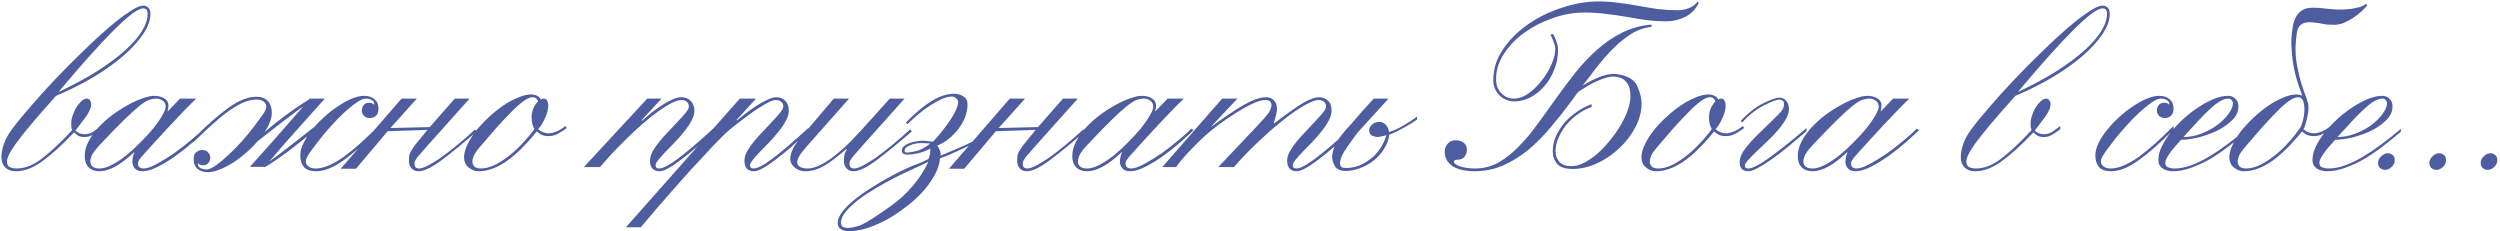 <?xml version="1.0" encoding="UTF-8"?> <svg xmlns="http://www.w3.org/2000/svg" width="778" height="72" viewBox="0 0 778 72" fill="none"><path d="M31.4 40.192C30.872 40.624 30.128 41.152 29.168 41.776C28.256 42.352 27.32 42.64 26.36 42.64C25.4 42.64 24.68 42.472 24.2 42.136C23.72 41.8 23.336 41.488 23.048 41.2C19.208 45.232 15.872 48.256 13.04 50.272C10.256 52.288 7.544 53.296 4.904 53.296C3.512 53.296 2.408 52.888 1.592 52.072C0.824 51.304 0.44 50.224 0.44 48.832C0.44 47.68 0.68 46.384 1.16 44.944C1.64 43.456 2.504 41.872 3.752 40.192C5.288 38.128 7.232 35.752 9.584 33.064C11.936 30.328 14.456 27.544 17.144 24.712C19.832 21.88 22.592 19.096 25.424 16.36C28.256 13.576 30.92 11.104 33.416 8.944C35.912 6.784 38.144 5.056 40.112 3.76C42.08 2.416 43.568 1.744 44.576 1.744C45.2 1.744 45.728 1.96 46.16 2.392C46.592 2.776 46.808 3.424 46.808 4.336C46.808 6.304 46.04 8.416 44.504 10.672C43.016 12.88 40.952 15.136 38.312 17.44C35.672 19.696 32.552 21.904 28.952 24.064C25.4 26.176 21.56 28.096 17.432 29.824C14.168 33.472 11.528 36.496 9.512 38.896C7.544 41.248 6.008 43.192 4.904 44.728C3.848 46.216 3.128 47.392 2.744 48.256C2.36 49.072 2.168 49.744 2.168 50.272C2.168 51.136 2.456 51.712 3.032 52C3.656 52.288 4.376 52.432 5.192 52.432C7.832 52.432 10.544 51.328 13.328 49.12C16.16 46.912 19.208 44.032 22.472 40.48C22.328 40.096 22.232 39.712 22.184 39.328C22.184 38.896 22.184 38.464 22.184 38.032C22.184 37.456 22.328 36.76 22.616 35.944C22.904 35.08 23.264 34.264 23.696 33.496C24.176 32.728 24.704 32.08 25.28 31.552C25.856 30.976 26.456 30.688 27.08 30.688C27.464 30.688 27.776 30.88 28.016 31.264C28.256 31.6 28.376 31.984 28.376 32.416C28.376 33.04 28.208 33.688 27.872 34.36C27.584 35.032 27.176 35.728 26.648 36.448C26.168 37.12 25.64 37.816 25.064 38.536C24.488 39.256 23.96 39.952 23.48 40.624C23.864 41.008 24.296 41.296 24.776 41.488C25.304 41.68 25.832 41.776 26.36 41.776C27.224 41.776 28.064 41.536 28.88 41.056C29.696 40.528 30.536 39.904 31.4 39.184V40.192ZM45.944 4.192C45.944 3.136 45.488 2.608 44.576 2.608C43.76 2.608 42.584 3.184 41.048 4.336C39.512 5.488 37.64 7.168 35.432 9.376C33.224 11.584 30.68 14.296 27.8 17.512C24.92 20.728 21.752 24.4 18.296 28.528H18.44C22.808 26.464 26.72 24.352 30.176 22.192C33.632 19.984 36.536 17.824 38.888 15.712C41.24 13.6 43.016 11.56 44.216 9.592C45.416 7.624 45.992 5.824 45.944 4.192ZM51.562 33.208C51.562 32.392 51.25 31.768 50.626 31.336C50.002 30.904 49.378 30.688 48.754 30.688C47.938 30.688 47.122 30.832 46.306 31.12C45.538 31.408 44.53 32.056 43.282 33.064C42.034 34.072 40.45 35.512 38.53 37.384C36.61 39.256 34.162 41.776 31.186 44.944C29.746 46.48 28.858 47.656 28.522 48.472C28.234 49.24 28.09 49.816 28.09 50.2C28.09 50.872 28.33 51.424 28.81 51.856C29.338 52.24 30.058 52.432 30.97 52.432C32.122 52.432 33.418 52.048 34.858 51.28C36.346 50.512 37.834 49.528 39.322 48.328C40.858 47.08 42.346 45.712 43.786 44.224C45.274 42.736 46.594 41.296 47.746 39.904C48.898 38.464 49.81 37.144 50.482 35.944C51.202 34.744 51.562 33.832 51.562 33.208ZM61.066 30.688C59.914 31.792 58.642 33.064 57.25 34.504C55.858 35.944 54.442 37.432 53.002 38.968C51.562 40.504 50.122 42.064 48.682 43.648C47.242 45.232 45.898 46.72 44.65 48.112C43.978 48.832 43.522 49.408 43.282 49.84C43.042 50.224 42.922 50.584 42.922 50.92C42.922 51.448 43.09 51.832 43.426 52.072C43.762 52.312 44.17 52.432 44.65 52.432C45.706 52.432 47.098 51.952 48.826 50.992C50.602 50.032 52.426 48.904 54.298 47.608C56.17 46.264 57.922 44.896 59.554 43.504C61.234 42.112 62.506 40.96 63.37 40.048L64.09 40.48C63.13 41.44 61.81 42.664 60.13 44.152C58.498 45.592 56.722 47.008 54.802 48.4C52.93 49.744 51.058 50.896 49.186 51.856C47.314 52.816 45.706 53.296 44.362 53.296C43.258 53.296 42.442 52.984 41.914 52.36C41.434 51.736 41.194 51.088 41.194 50.416C41.194 49.264 41.41 48.256 41.842 47.392H41.698C37.522 51.328 33.946 53.296 30.97 53.296C29.53 53.296 28.402 52.888 27.586 52.072C26.77 51.256 26.362 50.08 26.362 48.544C26.362 47.056 26.746 45.568 27.514 44.08C28.33 42.544 29.362 41.08 30.61 39.688C31.906 38.296 33.346 37 34.93 35.8C36.562 34.6 38.17 33.568 39.754 32.704C41.386 31.792 42.922 31.096 44.362 30.616C45.802 30.088 47.002 29.824 47.962 29.824C49.21 29.824 50.266 30.088 51.13 30.616C51.994 31.144 52.426 31.888 52.426 32.848C52.426 33.088 52.402 33.328 52.354 33.568C52.354 33.808 52.282 34.144 52.138 34.576H52.282L56.026 30.688H61.066ZM117.784 40.336C113.56 44.56 109.888 47.776 106.768 49.984C103.648 52.192 100.84 53.296 98.344 53.296C96.664 53.296 95.416 52.864 94.6 52C93.832 51.088 93.448 49.864 93.448 48.328C93.448 47.128 93.784 45.856 94.456 44.512C94.792 43.84 95.176 43.144 95.608 42.424C94.456 43.384 93.28 44.32 92.08 45.232C89.968 46.912 88.096 48.304 86.464 49.408C84.88 50.512 83.536 51.376 82.432 52C82.384 52.144 82.36 52.24 82.36 52.288V51.928H77.752L84.52 44.368L94.384 33.136C93.568 33.664 92.536 34.408 91.288 35.368C89.176 36.904 85.48 39.76 80.2 43.936C79.288 44.992 78.28 46.024 77.176 47.032C75.784 48.28 74.344 49.408 72.856 50.416C71.368 51.376 69.904 52.144 68.464 52.72C67.072 53.296 65.824 53.584 64.72 53.584C63.328 53.584 62.224 53.224 61.408 52.504C60.64 51.832 60.256 50.872 60.256 49.624C60.256 48.568 60.52 47.824 61.048 47.392C61.624 46.912 62.272 46.672 62.992 46.672C63.712 46.672 64.288 46.912 64.72 47.392C65.2 47.872 65.44 48.4 65.44 48.976C65.44 49.648 65.248 50.224 64.864 50.704C64.48 51.184 63.952 51.424 63.28 51.424C62.464 51.424 61.936 51.232 61.696 50.848L61.552 50.992C61.648 51.664 61.96 52.12 62.488 52.36C63.016 52.6 63.616 52.72 64.288 52.72C65.008 52.72 65.968 52.312 67.168 51.496C68.368 50.632 69.664 49.552 71.056 48.256C72.448 46.96 73.864 45.52 75.304 43.936C76.744 42.304 78.04 40.72 79.192 39.184C80.008 38.08 80.656 37.192 81.136 36.52C81.664 35.848 82.048 35.296 82.288 34.864C82.528 34.432 82.672 34.096 82.72 33.856C82.816 33.568 82.864 33.304 82.864 33.064C82.864 32.536 82.6 32.056 82.072 31.624C81.544 31.192 80.8 30.976 79.84 30.976C78.496 30.976 77.056 31.312 75.52 31.984C74.032 32.656 72.472 33.592 70.84 34.792C69.256 35.944 67.576 37.336 65.8 38.968C64.024 40.552 62.176 42.304 60.256 44.224V43.072C64.48 38.848 68.152 35.632 71.272 33.424C74.392 31.216 77.2 30.112 79.696 30.112C81.376 30.112 82.6 30.568 83.368 31.48C84.184 32.344 84.592 33.544 84.592 35.08C84.592 36.28 84.256 37.576 83.584 38.968C83.248 39.64 82.84 40.336 82.36 41.056C83.512 40.096 84.688 39.136 85.888 38.176C88.048 36.496 89.92 35.104 91.504 34C93.04 32.944 94.624 31.912 96.256 30.904L96.184 30.976L96.328 30.832L96.472 30.76V30.688H101.08L88.48 44.8L83.8 50.272C84.568 49.696 85.552 48.976 86.752 48.112C88.864 46.528 92.56 43.648 97.84 39.472C98.752 38.416 99.76 37.408 100.864 36.448C102.256 35.152 103.696 34.024 105.184 33.064C106.672 32.056 108.112 31.264 109.504 30.688C110.944 30.112 112.216 29.824 113.32 29.824C114.712 29.824 115.792 30.184 116.56 30.904C117.376 31.576 117.784 32.536 117.784 33.784C117.784 34.84 117.496 35.608 116.92 36.088C116.392 36.52 115.768 36.736 115.048 36.736C114.328 36.736 113.728 36.496 113.248 36.016C112.816 35.536 112.6 35.008 112.6 34.432C112.6 33.76 112.792 33.184 113.176 32.704C113.56 32.224 114.088 31.984 114.76 31.984C115.576 31.984 116.104 32.176 116.344 32.56L116.488 32.416C116.392 31.744 116.08 31.288 115.552 31.048C115.024 30.808 114.424 30.688 113.752 30.688C113.032 30.688 112.072 31.12 110.872 31.984C109.672 32.8 108.376 33.856 106.984 35.152C105.592 36.448 104.176 37.912 102.736 39.544C101.296 41.128 100 42.688 98.848 44.224C98.032 45.328 97.36 46.216 96.832 46.888C96.352 47.56 95.992 48.112 95.752 48.544C95.512 48.976 95.344 49.336 95.248 49.624C95.2 49.864 95.176 50.104 95.176 50.344C95.176 50.872 95.44 51.352 95.968 51.784C96.496 52.216 97.24 52.432 98.2 52.432C99.544 52.432 100.96 52.096 102.448 51.424C103.984 50.752 105.544 49.84 107.128 48.688C108.76 47.488 110.464 46.096 112.24 44.512C114.016 42.88 115.864 41.104 117.784 39.184V40.336ZM96.472 30.688C96.52 30.4 96.496 30.352 96.4 30.544C96.352 30.64 96.304 30.76 96.256 30.904L96.328 30.832L96.472 30.688ZM82.36 51.208H82.432V50.92C82.432 50.728 82.408 50.824 82.36 51.208ZM119.278 37.24L124.966 30.688H129.718L121.51 39.832C122.71 39.784 124.894 39.736 128.062 39.688C131.278 39.592 133.174 39.544 133.75 39.544L141.526 30.688H146.134L133.174 45.16C132.31 46.12 131.614 46.912 131.086 47.536C130.558 48.112 130.126 48.616 129.79 49.048C129.502 49.48 129.286 49.84 129.142 50.128C129.046 50.416 128.998 50.704 128.998 50.992C128.998 51.952 129.478 52.432 130.438 52.432C131.062 52.432 131.95 52.144 133.102 51.568C134.302 50.944 135.67 50.104 137.206 49.048C138.742 47.944 140.422 46.648 142.246 45.16C144.07 43.672 145.942 42.04 147.862 40.264L148.366 40.912C144.094 44.608 140.422 47.608 137.35 49.912C134.278 52.168 131.902 53.296 130.222 53.296C129.262 53.296 128.494 52.936 127.918 52.216C127.39 51.544 127.174 50.704 127.27 49.696C127.27 48.976 127.342 48.376 127.486 47.896C127.678 47.368 128.23 46.456 129.142 45.16L133.03 40.408C132.502 40.408 131.854 40.432 131.086 40.48C128.926 40.528 125.446 40.648 120.646 40.84L110.782 52.504H106.03L119.278 37.24ZM165.44 36.448C165.44 35.488 165.632 34.552 166.016 33.64C166.448 32.728 166.928 32.032 167.456 31.552C167.36 31.216 167.168 30.928 166.88 30.688C166.64 30.4 166.256 30.256 165.728 30.256C164.96 30.256 164.024 30.664 162.92 31.48C161.816 32.248 160.568 33.352 159.176 34.792C157.784 36.184 156.224 37.84 154.496 39.76C152.816 41.68 151.016 43.768 149.096 46.024C148.28 46.984 147.728 47.8 147.44 48.472C147.152 49.144 147.008 49.744 147.008 50.272C147.008 50.8 147.2 51.304 147.584 51.784C148.016 52.216 148.712 52.432 149.672 52.432C150.872 52.432 152.192 52.12 153.632 51.496C155.072 50.824 156.512 49.936 157.952 48.832C159.44 47.728 160.88 46.432 162.272 44.944C163.712 43.456 165.056 41.872 166.304 40.192C165.728 39.184 165.44 37.936 165.44 36.448ZM176.384 39.832C175.712 40.36 174.872 40.912 173.864 41.488C172.904 42.064 171.872 42.352 170.768 42.352C169.904 42.352 169.184 42.232 168.608 41.992C168.08 41.704 167.552 41.344 167.024 40.912C163.568 45.184 160.352 48.328 157.376 50.344C154.448 52.312 151.616 53.296 148.88 53.296C147.776 53.296 146.744 52.888 145.784 52.072C144.872 51.304 144.416 50.248 144.416 48.904C144.416 47.752 144.752 46.48 145.424 45.088C146.096 43.648 146.984 42.208 148.088 40.768C149.24 39.328 150.536 37.936 151.976 36.592C153.464 35.2 154.976 33.976 156.512 32.92C158.048 31.864 159.584 31.024 161.12 30.4C162.656 29.728 164.048 29.392 165.296 29.392C166.016 29.392 166.64 29.536 167.168 29.824C167.696 30.064 168.08 30.448 168.32 30.976C168.56 30.784 168.848 30.688 169.184 30.688C169.712 30.688 170.072 30.904 170.264 31.336C170.504 31.768 170.624 32.272 170.624 32.848C170.624 33.472 170.528 34.144 170.336 34.864C170.144 35.536 169.88 36.208 169.544 36.88C169.256 37.552 168.92 38.2 168.536 38.824C168.152 39.4 167.792 39.856 167.456 40.192C168.464 41.056 169.568 41.488 170.768 41.488C171.44 41.488 172.256 41.296 173.216 40.912C174.224 40.48 175.136 39.904 175.952 39.184L176.384 39.832ZM201.416 30.688H205.88L199.616 37.456L199.76 37.6C200.624 36.832 201.584 36.016 202.64 35.152C203.744 34.288 204.848 33.496 205.952 32.776C207.056 32.056 208.136 31.456 209.192 30.976C210.248 30.496 211.184 30.256 212 30.256C213.248 30.256 214.232 30.64 214.952 31.408C215.72 32.176 216.104 33.184 216.104 34.432C216.104 35.392 215.792 36.448 215.168 37.6C214.592 38.704 213.848 39.808 212.936 40.912C212.072 42.016 211.112 43.12 210.056 44.224C209 45.328 208.016 46.336 207.104 47.248C206.24 48.16 205.496 49 204.872 49.768C204.296 50.488 204.008 51.04 204.008 51.424C204.008 52.096 204.392 52.432 205.16 52.432C205.736 52.432 206.48 52.192 207.392 51.712C208.352 51.232 209.504 50.488 210.848 49.48C212.192 48.472 213.8 47.176 215.672 45.592C217.544 44.008 219.704 42.088 222.152 39.832V40.84C220.232 42.664 218.408 44.344 216.68 45.88C214.952 47.368 213.344 48.664 211.856 49.768C210.416 50.872 209.12 51.736 207.968 52.36C206.864 52.984 205.928 53.296 205.16 53.296C204.344 53.296 203.648 53.032 203.072 52.504C202.544 51.976 202.28 51.136 202.28 49.984C202.28 49.072 202.568 48.088 203.144 47.032C203.768 45.976 204.512 44.92 205.376 43.864C206.288 42.76 207.272 41.68 208.328 40.624C209.384 39.52 210.344 38.488 211.208 37.528C212.12 36.568 212.864 35.728 213.44 35.008C214.064 34.24 214.376 33.616 214.376 33.136C214.376 32.56 214.16 32.08 213.728 31.696C213.344 31.312 212.792 31.12 212.072 31.12C210.968 31.12 209.48 31.696 207.608 32.848C205.736 33.952 203.648 35.464 201.344 37.384C199.04 39.304 196.616 41.536 194.072 44.08C191.528 46.576 189.08 49.216 186.728 52H181.688L201.416 30.688ZM230.227 30.688H235.267L229.219 37.312L229.363 37.456C229.987 36.928 230.827 36.256 231.883 35.44C232.939 34.624 234.043 33.832 235.195 33.064C236.347 32.296 237.499 31.648 238.651 31.12C239.803 30.544 240.787 30.256 241.603 30.256C242.755 30.256 243.691 30.64 244.411 31.408C245.131 32.176 245.491 33.184 245.491 34.432C245.491 35.392 245.179 36.448 244.555 37.6C243.979 38.704 243.235 39.808 242.323 40.912C241.459 42.016 240.499 43.12 239.443 44.224C238.387 45.328 237.403 46.336 236.491 47.248C235.627 48.16 234.883 49 234.259 49.768C233.683 50.488 233.395 51.04 233.395 51.424C233.395 52.096 233.779 52.432 234.547 52.432C235.123 52.432 235.867 52.192 236.779 51.712C237.739 51.232 238.891 50.488 240.235 49.48C241.579 48.472 243.187 47.176 245.059 45.592C246.931 44.008 249.091 42.088 251.539 39.832V40.84C249.619 42.664 247.795 44.344 246.067 45.88C244.339 47.368 242.731 48.664 241.243 49.768C239.803 50.872 238.507 51.736 237.355 52.36C236.251 52.984 235.315 53.296 234.547 53.296C233.731 53.296 233.035 53.032 232.459 52.504C231.931 51.976 231.667 51.136 231.667 49.984C231.667 49.072 231.955 48.088 232.531 47.032C233.155 45.976 233.899 44.92 234.763 43.864C235.675 42.76 236.659 41.68 237.715 40.624C238.771 39.52 239.731 38.488 240.595 37.528C241.507 36.568 242.251 35.728 242.827 35.008C243.451 34.24 243.763 33.616 243.763 33.136C243.763 32.56 243.547 32.08 243.115 31.696C242.731 31.312 242.179 31.12 241.459 31.12C240.931 31.12 240.259 31.312 239.443 31.696C238.627 32.08 237.739 32.584 236.779 33.208C235.819 33.784 234.835 34.432 233.827 35.152C232.819 35.872 231.859 36.592 230.947 37.312C230.035 37.984 229.219 38.608 228.499 39.184C227.779 39.76 227.251 40.192 226.915 40.48C226.243 41.056 225.283 41.968 224.035 43.216C222.835 44.416 221.467 45.856 219.931 47.536C218.395 49.168 216.739 50.944 214.963 52.864C213.187 54.832 211.411 56.824 209.635 58.84C207.811 60.904 206.035 62.944 204.307 64.96C202.531 67.024 200.899 68.944 199.411 70.72H194.803L230.227 30.688ZM259.475 30.688H264.227L250.907 45.736C249.803 46.984 249.059 47.968 248.675 48.688C248.291 49.408 248.099 50.032 248.099 50.56C248.099 51.136 248.387 51.592 248.963 51.928C249.539 52.264 250.331 52.432 251.339 52.432C252.155 52.432 253.091 52.24 254.147 51.856C255.251 51.424 256.499 50.752 257.891 49.84C259.283 48.88 260.843 47.632 262.571 46.096C264.299 44.512 266.219 42.544 268.331 40.192L276.899 30.688H281.507L268.547 45.16C267.683 46.12 266.987 46.912 266.459 47.536C265.931 48.112 265.499 48.616 265.163 49.048C264.875 49.48 264.659 49.84 264.515 50.128C264.419 50.416 264.371 50.704 264.371 50.992C264.371 51.952 264.851 52.432 265.811 52.432C266.435 52.432 267.323 52.144 268.475 51.568C269.675 50.944 271.043 50.104 272.579 49.048C274.115 47.944 275.795 46.648 277.619 45.16C279.443 43.672 281.315 42.04 283.235 40.264L283.739 40.912C279.467 44.608 275.795 47.608 272.723 49.912C269.651 52.168 267.275 53.296 265.595 53.296C264.635 53.296 263.867 52.936 263.291 52.216C262.763 51.544 262.547 50.704 262.643 49.696C262.643 48.976 262.715 48.376 262.859 47.896C263.051 47.368 263.267 46.912 263.507 46.528L263.363 46.384C260.819 48.64 258.539 50.368 256.523 51.568C254.555 52.72 252.563 53.296 250.547 53.296C249.347 53.296 248.267 52.912 247.307 52.144C246.395 51.376 245.939 50.488 245.939 49.48C245.939 47.608 246.947 45.472 248.963 43.072L259.475 30.688ZM303.257 44.512C302.489 44.896 301.649 45.304 300.737 45.736C299.825 46.168 298.889 46.6 297.929 47.032C297.017 47.464 296.105 47.872 295.193 48.256C294.281 48.64 293.393 48.976 292.529 49.264C292.385 51.04 291.809 52.816 290.801 54.592C289.793 56.416 288.521 58.168 286.985 59.848C285.449 61.528 283.697 63.088 281.729 64.528C279.809 66.016 277.841 67.312 275.825 68.416C273.761 69.52 271.745 70.384 269.777 71.008C267.761 71.632 265.913 71.944 264.233 71.944C263.273 71.944 262.457 71.752 261.785 71.368C261.065 71.032 260.705 70.36 260.705 69.352C260.705 68.296 261.185 67.144 262.145 65.896C263.057 64.696 264.257 63.496 265.745 62.296C267.185 61.096 268.817 59.92 270.641 58.768C272.417 57.616 274.169 56.56 275.897 55.6C277.625 54.64 279.233 53.8 280.721 53.08C282.209 52.36 283.385 51.832 284.249 51.496C284.921 51.256 285.569 51.016 286.193 50.776C286.817 50.488 287.729 50.056 288.929 49.48C289.409 48.28 289.601 47.2 289.505 46.24C288.257 46.912 287.009 47.392 285.761 47.68C284.561 47.968 283.433 48.112 282.377 48.112C281.993 48.112 281.609 48.04 281.225 47.896C280.841 47.704 280.649 47.368 280.649 46.888C280.649 46.36 280.865 45.904 281.297 45.52C281.729 45.136 282.257 44.824 282.881 44.584C283.553 44.296 284.273 44.104 285.041 44.008C285.809 43.864 286.553 43.792 287.273 43.792C287.609 43.792 287.897 43.816 288.137 43.864C288.425 43.864 289.169 43.936 290.369 44.08C291.809 42.544 293.153 40.936 294.401 39.256C295.697 37.528 296.729 35.848 297.497 34.216C298.265 32.536 298.385 31.432 297.857 30.904C297.377 30.328 296.849 30.04 296.273 30.04C295.313 30.04 294.233 30.304 293.033 30.832C291.881 31.36 290.681 32.032 289.433 32.848C288.233 33.616 287.009 34.528 285.761 35.584C284.561 36.592 283.457 37.6 282.449 38.608L281.873 38.176C284.705 35.248 287.369 33.016 289.865 31.48C292.361 29.944 294.689 29.176 296.849 29.176C298.049 29.176 299.057 29.464 299.873 30.04C300.689 30.568 301.097 31.336 301.097 32.344C301.097 33.736 300.857 35.08 300.377 36.376C299.897 37.624 299.225 38.824 298.361 39.976C297.545 41.08 296.561 42.112 295.409 43.072C294.305 44.032 293.057 44.776 291.665 45.304C292.529 46.504 292.865 47.536 292.673 48.4C293.489 48.112 294.329 47.776 295.193 47.392C296.105 47.008 297.017 46.624 297.929 46.24C298.841 45.856 299.705 45.472 300.521 45.088C301.385 44.656 302.177 44.272 302.897 43.936L303.257 44.512ZM289.505 44.656C288.209 44.56 287.321 44.512 286.841 44.512C285.497 44.512 284.273 44.752 283.169 45.232C282.065 45.664 281.513 46.216 281.513 46.888C281.513 47.272 281.705 47.464 282.089 47.464C282.905 47.464 283.913 47.32 285.113 47.032C286.361 46.744 287.825 45.952 289.505 44.656ZM288.929 50.344C287.057 51.256 285.305 52.072 283.673 52.792C282.089 53.512 280.337 54.352 278.417 55.312C276.497 56.32 274.553 57.4 272.585 58.552C270.617 59.704 268.841 60.88 267.257 62.08C265.625 63.328 264.305 64.552 263.297 65.752C262.241 67 261.713 68.152 261.713 69.208C261.713 69.88 261.905 70.336 262.289 70.576C262.673 70.816 263.201 70.936 263.873 70.936C264.545 70.936 265.601 70.744 267.041 70.36C268.433 70.024 271.769 67.984 277.049 64.24C282.329 60.496 286.289 55.864 288.929 50.344ZM308.559 37.24L314.247 30.688H318.999L310.791 39.832C311.991 39.784 314.175 39.736 317.343 39.688C320.559 39.592 322.455 39.544 323.031 39.544L330.807 30.688H335.415L322.455 45.16C321.591 46.12 320.895 46.912 320.367 47.536C319.839 48.112 319.407 48.616 319.071 49.048C318.783 49.48 318.567 49.84 318.423 50.128C318.327 50.416 318.279 50.704 318.279 50.992C318.279 51.952 318.759 52.432 319.719 52.432C320.343 52.432 321.231 52.144 322.383 51.568C323.583 50.944 324.951 50.104 326.487 49.048C328.023 47.944 329.703 46.648 331.527 45.16C333.351 43.672 335.223 42.04 337.143 40.264L337.647 40.912C333.375 44.608 329.703 47.608 326.631 49.912C323.559 52.168 321.183 53.296 319.503 53.296C318.543 53.296 317.775 52.936 317.199 52.216C316.671 51.544 316.455 50.704 316.551 49.696C316.551 48.976 316.623 48.376 316.767 47.896C316.959 47.368 317.511 46.456 318.423 45.16L322.311 40.408C321.783 40.408 321.135 40.432 320.367 40.48C318.207 40.528 314.727 40.648 309.927 40.84L300.063 52.504H295.311L308.559 37.24ZM358.898 33.208C358.898 32.392 358.586 31.768 357.962 31.336C357.338 30.904 356.714 30.688 356.09 30.688C355.274 30.688 354.458 30.832 353.642 31.12C352.874 31.408 351.866 32.056 350.618 33.064C349.37 34.072 347.786 35.512 345.866 37.384C343.946 39.256 341.498 41.776 338.522 44.944C337.082 46.48 336.194 47.656 335.858 48.472C335.57 49.24 335.426 49.816 335.426 50.2C335.426 50.872 335.666 51.424 336.146 51.856C336.674 52.24 337.394 52.432 338.306 52.432C339.458 52.432 340.754 52.048 342.194 51.28C343.682 50.512 345.17 49.528 346.658 48.328C348.194 47.08 349.682 45.712 351.122 44.224C352.61 42.736 353.93 41.296 355.082 39.904C356.234 38.464 357.146 37.144 357.818 35.944C358.538 34.744 358.898 33.832 358.898 33.208ZM368.402 30.688C367.25 31.792 365.978 33.064 364.586 34.504C363.194 35.944 361.778 37.432 360.338 38.968C358.898 40.504 357.458 42.064 356.018 43.648C354.578 45.232 353.234 46.72 351.986 48.112C351.314 48.832 350.858 49.408 350.618 49.84C350.378 50.224 350.258 50.584 350.258 50.92C350.258 51.448 350.426 51.832 350.762 52.072C351.098 52.312 351.506 52.432 351.986 52.432C353.042 52.432 354.434 51.952 356.162 50.992C357.938 50.032 359.762 48.904 361.634 47.608C363.506 46.264 365.258 44.896 366.89 43.504C368.57 42.112 369.842 40.96 370.706 40.048L371.426 40.48C370.466 41.44 369.146 42.664 367.466 44.152C365.834 45.592 364.058 47.008 362.138 48.4C360.266 49.744 358.394 50.896 356.522 51.856C354.65 52.816 353.042 53.296 351.698 53.296C350.594 53.296 349.778 52.984 349.25 52.36C348.77 51.736 348.53 51.088 348.53 50.416C348.53 49.264 348.746 48.256 349.178 47.392H349.034C344.858 51.328 341.282 53.296 338.306 53.296C336.866 53.296 335.738 52.888 334.922 52.072C334.106 51.256 333.698 50.08 333.698 48.544C333.698 47.056 334.082 45.568 334.85 44.08C335.666 42.544 336.698 41.08 337.946 39.688C339.242 38.296 340.682 37 342.266 35.8C343.898 34.6 345.506 33.568 347.09 32.704C348.722 31.792 350.258 31.096 351.698 30.616C353.138 30.088 354.338 29.824 355.298 29.824C356.546 29.824 357.602 30.088 358.466 30.616C359.33 31.144 359.762 31.888 359.762 32.848C359.762 33.088 359.738 33.328 359.69 33.568C359.69 33.808 359.618 34.144 359.474 34.576H359.618L363.362 30.688H368.402ZM380.336 30.688H385.088L376.952 39.328H377.096C381.032 36.448 384.368 34.216 387.104 32.632C389.888 31.048 392.192 30.256 394.016 30.256C394.976 30.256 395.768 30.568 396.392 31.192C397.064 31.816 397.4 32.704 397.4 33.856C397.4 34.528 397.28 35.272 397.04 36.088C396.848 36.856 396.632 37.576 396.392 38.248L396.536 38.392C398.6 36.808 400.352 35.512 401.792 34.504C403.28 33.448 404.552 32.608 405.608 31.984C406.712 31.36 407.648 30.928 408.416 30.688C409.184 30.4 409.904 30.256 410.576 30.256C411.536 30.256 412.4 30.592 413.168 31.264C413.984 31.936 414.392 32.992 414.392 34.432C414.392 35.392 414.08 36.448 413.456 37.6C412.88 38.704 412.136 39.808 411.224 40.912C410.36 42.016 409.4 43.12 408.344 44.224C407.288 45.328 406.304 46.336 405.392 47.248C404.528 48.16 403.784 49 403.16 49.768C402.584 50.488 402.296 51.04 402.296 51.424C402.296 52.096 402.68 52.432 403.448 52.432C404.024 52.432 404.768 52.192 405.68 51.712C406.64 51.232 407.792 50.488 409.136 49.48C410.48 48.472 412.088 47.176 413.96 45.592C415.832 44.008 417.992 42.088 420.44 39.832V40.84C418.52 42.664 416.696 44.344 414.968 45.88C413.24 47.368 411.632 48.664 410.144 49.768C408.704 50.872 407.408 51.736 406.256 52.36C405.152 52.984 404.216 53.296 403.448 53.296C402.632 53.296 401.936 53.032 401.36 52.504C400.832 51.976 400.568 51.136 400.568 49.984C400.568 49.072 400.856 48.088 401.432 47.032C402.056 45.976 402.8 44.92 403.664 43.864C404.576 42.76 405.56 41.68 406.616 40.624C407.672 39.52 408.632 38.488 409.496 37.528C410.408 36.568 411.152 35.728 411.728 35.008C412.352 34.24 412.664 33.616 412.664 33.136C412.664 32.416 412.424 31.912 411.944 31.624C411.464 31.288 410.936 31.12 410.36 31.12C409.544 31.12 408.488 31.456 407.192 32.128C405.896 32.752 404.456 33.616 402.872 34.72C401.336 35.776 399.704 37.024 397.976 38.464C396.248 39.856 394.544 41.344 392.864 42.928C391.184 44.464 389.576 46.024 388.04 47.608C386.504 49.144 385.16 50.608 384.008 52H379.112L390.776 39.688C391.832 38.584 392.672 37.672 393.296 36.952C393.968 36.184 394.472 35.56 394.808 35.08C395.144 34.552 395.36 34.12 395.456 33.784C395.6 33.448 395.672 33.088 395.672 32.704C395.672 31.648 395.024 31.12 393.728 31.12C392.672 31.12 391.304 31.528 389.624 32.344C387.992 33.112 386.288 34.072 384.512 35.224C382.736 36.328 381.008 37.504 379.328 38.752C377.648 40 376.28 41.104 375.224 42.064C374.408 42.784 373.544 43.6 372.632 44.512C371.72 45.424 370.832 46.336 369.968 47.248C369.104 48.16 368.312 49.048 367.592 49.912C366.92 50.728 366.392 51.424 366.008 52H361.688L380.336 30.688ZM423.832 34.72L427.504 30.688H432.112L422.536 41.2C419.752 44.944 418.144 47.296 417.712 48.256C417.28 49.168 417.04 50.008 416.992 50.776C417.04 51.352 417.208 51.76 417.496 52C417.832 52.192 418.336 52.288 419.008 52.288C420.928 52.24 422.632 51.808 424.12 50.992C425.656 50.176 426.952 49.216 428.008 48.112C429.064 46.96 429.856 45.832 430.384 44.728C430.96 43.576 431.32 42.688 431.464 42.064C430.936 42.208 430.456 42.328 430.024 42.424C429.64 42.472 429.256 42.544 428.872 42.64C428.296 42.64 427.696 42.52 427.072 42.28C426.448 41.992 426.112 41.44 426.064 40.624C426.064 39.904 426.376 39.28 427 38.752C427.672 38.176 428.392 37.912 429.16 37.96C430.024 37.912 430.72 38.2 431.248 38.824C431.824 39.448 432.16 40.192 432.256 41.056C433.696 40.672 435.208 40 436.792 39.04C438.424 38.08 439.816 37.168 440.968 36.304L441.04 37.168C439.744 38.08 438.304 38.968 436.72 39.832C435.184 40.696 433.72 41.392 432.328 41.92C432.232 43.072 431.824 44.32 431.104 45.664C430.384 47.008 429.424 48.232 428.224 49.336C427.024 50.44 425.632 51.328 424.048 52C422.464 52.72 420.784 53.128 419.008 53.224C417.376 53.224 416.224 52.792 415.552 51.928C414.928 51.016 414.591 49.936 414.543 48.688C414.783 46.576 415.504 44.704 416.704 43.072C417.952 41.392 419.296 39.808 420.736 38.32L423.832 34.72ZM513.959 8.368C511.559 8.608 509.279 9.448 507.119 10.888C505.007 12.28 502.943 14.056 500.927 16.216C498.911 18.376 496.919 20.8 494.951 23.488C494.135 24.544 493.319 25.6 492.503 26.656C496.919 23.92 500.447 22.72 503.087 23.056C506.543 23.536 508.703 24.808 509.567 26.872C510.431 28.936 510.863 30.688 510.863 32.128C510.863 34.672 510.215 37.168 508.919 39.616C507.623 42.064 505.943 44.248 503.879 46.168C501.863 48.088 499.559 49.648 496.967 50.848C494.423 52 491.903 52.576 489.407 52.576C487.151 52.576 485.543 52.048 484.583 50.992C483.671 49.888 483.215 48.568 483.215 47.032C483.215 45.448 483.551 43.888 484.223 42.352C484.943 40.816 485.855 39.4 486.959 38.104C488.111 36.808 489.407 35.68 490.847 34.72C492.287 33.712 493.775 32.944 495.311 32.416V33.28C493.823 33.808 492.407 34.552 491.063 35.512C489.719 36.472 488.519 37.576 487.463 38.824C486.455 40.072 485.639 41.416 485.015 42.856C484.391 44.248 484.079 45.64 484.079 47.032C484.079 48.376 484.487 49.504 485.303 50.416C486.167 51.28 487.439 51.712 489.119 51.712C490.319 51.712 491.615 51.352 493.007 50.632C494.399 49.912 495.767 48.976 497.111 47.824C498.455 46.624 499.751 45.256 500.999 43.72C502.247 42.184 503.351 40.624 504.311 39.04C505.271 37.408 506.015 35.824 506.543 34.288C507.119 32.704 507.407 31.264 507.407 29.968C507.407 29.104 507.311 28.288 507.119 27.52C506.975 26.704 506.519 25.912 505.751 25.144C505.031 24.376 503.903 23.944 502.367 23.848C500.831 23.752 498.695 24.376 495.959 25.72C494.375 26.536 492.743 27.52 491.063 28.672C490.343 29.632 489.623 30.616 488.903 31.624C486.887 34.36 484.775 37.024 482.567 39.616C480.407 42.208 478.103 44.536 475.655 46.6C473.207 48.616 470.567 50.248 467.735 51.496C464.951 52.696 461.927 53.296 458.663 53.296C457.511 53.296 456.383 53.176 455.279 52.936C454.223 52.744 453.263 52.408 452.399 51.928C451.535 51.4 450.863 50.776 450.383 50.056C449.855 49.288 449.591 48.352 449.591 47.248C449.591 46.288 449.903 45.448 450.527 44.728C451.103 44.008 451.943 43.648 453.047 43.648C454.007 43.648 454.823 43.912 455.495 44.44C456.167 44.92 456.503 45.664 456.503 46.672C456.503 47.392 456.263 48.088 455.783 48.76C455.351 49.384 454.583 49.696 453.479 49.696C452.807 49.696 452.471 49.936 452.471 50.416C452.471 50.848 453.119 51.304 454.415 51.784C455.711 52.216 457.271 52.432 459.095 52.432C461.639 52.432 464.015 51.832 466.223 50.632C468.431 49.384 470.519 47.752 472.487 45.736C474.503 43.72 476.447 41.416 478.319 38.824C480.239 36.232 482.159 33.568 484.079 30.832C486.047 28.096 488.063 25.408 490.127 22.768C492.239 20.128 494.495 17.728 496.895 15.568C499.295 13.408 501.887 11.632 504.671 10.24C507.503 8.8 510.599 7.936 513.959 7.648V8.368ZM483.287 10.528C483.719 11.248 484.079 12.064 484.367 12.976C484.703 13.888 484.871 14.704 484.871 15.424C484.871 17.68 484.463 19.792 483.647 21.76C482.879 23.728 481.847 25.432 480.551 26.872C479.303 28.312 477.863 29.464 476.231 30.328C474.599 31.144 472.943 31.552 471.263 31.552C470.255 31.552 469.343 31.36 468.527 30.976C467.711 30.592 467.015 30.088 466.439 29.464C465.863 28.84 465.431 28.144 465.143 27.376C464.855 26.56 464.711 25.72 464.711 24.856C464.711 21.496 465.719 18.328 467.735 15.352C469.751 12.376 472.343 9.784 475.511 7.576C478.679 5.368 482.207 3.64 486.095 2.392C489.983 1.096 493.799 0.448 497.543 0.448C499.655 0.448 501.719 0.592 503.735 0.88C505.751 1.12 507.791 1.432 509.855 1.816C511.919 2.2 513.959 2.536 515.975 2.824C518.039 3.064 520.103 3.184 522.167 3.184C523.319 3.184 524.447 2.968 525.551 2.536C526.703 2.104 527.639 1.408 528.359 0.448L528.647 0.88C527.687 2.896 526.271 4.36 524.399 5.272C522.575 6.184 520.583 6.64 518.423 6.64C516.503 6.64 514.535 6.52 512.519 6.28C510.551 5.992 508.487 5.656 506.327 5.272C504.215 4.888 502.055 4.576 499.847 4.336C497.639 4.048 495.335 3.904 492.935 3.904C489.815 3.904 486.647 4.456 483.431 5.56C480.215 6.664 477.263 8.152 474.575 10.024C471.935 11.896 469.775 14.104 468.095 16.648C466.415 19.144 465.575 21.808 465.575 24.64C465.575 26.464 466.127 27.928 467.231 29.032C468.335 30.136 469.607 30.688 471.047 30.688C472.631 30.688 474.191 30.136 475.727 29.032C477.263 27.928 478.631 26.584 479.831 25C481.079 23.416 482.087 21.736 482.855 19.96C483.623 18.184 484.007 16.624 484.007 15.28C484.007 14.656 483.839 13.936 483.503 13.12C483.215 12.256 482.879 11.488 482.495 10.816L483.287 10.528ZM531.839 36.448C531.839 35.488 532.031 34.552 532.415 33.64C532.847 32.728 533.327 32.032 533.855 31.552C533.759 31.216 533.567 30.928 533.279 30.688C533.039 30.4 532.655 30.256 532.127 30.256C531.359 30.256 530.423 30.664 529.319 31.48C528.215 32.248 526.967 33.352 525.575 34.792C524.183 36.184 522.623 37.84 520.895 39.76C519.215 41.68 517.415 43.768 515.495 46.024C514.679 46.984 514.127 47.8 513.839 48.472C513.551 49.144 513.407 49.744 513.407 50.272C513.407 50.8 513.599 51.304 513.983 51.784C514.415 52.216 515.111 52.432 516.071 52.432C517.271 52.432 518.591 52.12 520.031 51.496C521.471 50.824 522.911 49.936 524.351 48.832C525.839 47.728 527.279 46.432 528.671 44.944C530.111 43.456 531.455 41.872 532.703 40.192C532.127 39.184 531.839 37.936 531.839 36.448ZM542.783 39.832C542.111 40.36 541.271 40.912 540.263 41.488C539.303 42.064 538.271 42.352 537.167 42.352C536.303 42.352 535.583 42.232 535.007 41.992C534.479 41.704 533.951 41.344 533.423 40.912C529.967 45.184 526.751 48.328 523.775 50.344C520.847 52.312 518.015 53.296 515.279 53.296C514.175 53.296 513.143 52.888 512.183 52.072C511.271 51.304 510.815 50.248 510.815 48.904C510.815 47.752 511.151 46.48 511.823 45.088C512.495 43.648 513.383 42.208 514.487 40.768C515.639 39.328 516.935 37.936 518.375 36.592C519.863 35.2 521.375 33.976 522.911 32.92C524.447 31.864 525.983 31.024 527.519 30.4C529.055 29.728 530.447 29.392 531.695 29.392C532.415 29.392 533.039 29.536 533.567 29.824C534.095 30.064 534.479 30.448 534.719 30.976C534.959 30.784 535.247 30.688 535.583 30.688C536.111 30.688 536.471 30.904 536.663 31.336C536.903 31.768 537.023 32.272 537.023 32.848C537.023 33.472 536.927 34.144 536.735 34.864C536.543 35.536 536.279 36.208 535.943 36.88C535.655 37.552 535.319 38.2 534.935 38.824C534.551 39.4 534.191 39.856 533.855 40.192C534.863 41.056 535.967 41.488 537.167 41.488C537.839 41.488 538.655 41.296 539.615 40.912C540.623 40.48 541.535 39.904 542.351 39.184L542.783 39.832ZM541.701 37.6C544.149 35.056 546.453 33.256 548.613 32.2C550.821 31.096 552.429 30.496 553.437 30.4C554.445 30.304 555.261 30.64 555.885 31.408C556.557 32.176 556.821 33.184 556.677 34.432C556.581 35.392 556.173 36.448 555.453 37.6C554.781 38.704 553.941 39.808 552.933 40.912C551.973 42.016 550.893 43.12 549.693 44.224C548.541 45.328 547.485 46.336 546.525 47.248C545.565 48.16 544.749 49 544.077 49.768C543.405 50.488 543.045 51.04 542.997 51.424C542.949 52.096 543.309 52.432 544.077 52.432C544.653 52.432 545.421 52.192 546.381 51.712C547.389 51.232 548.613 50.488 550.053 49.48C551.493 48.472 553.221 47.176 555.237 45.592C557.253 44.008 559.581 42.088 562.221 39.832L562.149 40.84C560.037 42.664 558.045 44.344 556.173 45.88C554.349 47.368 552.645 48.664 551.061 49.768C549.477 50.872 548.085 51.736 546.885 52.36C545.733 52.984 544.773 53.296 544.005 53.296C543.189 53.296 542.517 53.032 541.989 52.504C541.509 51.976 541.317 51.136 541.413 49.984C541.509 49.072 541.893 48.088 542.565 47.032C543.285 45.976 544.125 44.92 545.085 43.864C546.093 42.76 547.173 41.68 548.325 40.624C549.477 39.52 550.533 38.488 551.493 37.528C552.501 36.568 553.341 35.728 554.013 35.008C554.685 34.24 555.045 33.616 555.093 33.136C555.381 31.936 555.069 31.24 554.157 31.048C553.293 30.856 551.565 31.432 548.973 32.776C546.429 34.072 544.173 35.848 542.205 38.104L541.701 37.6ZM584.671 33.208C584.671 32.392 584.359 31.768 583.735 31.336C583.111 30.904 582.487 30.688 581.863 30.688C581.047 30.688 580.231 30.832 579.415 31.12C578.647 31.408 577.639 32.056 576.391 33.064C575.143 34.072 573.559 35.512 571.639 37.384C569.719 39.256 567.271 41.776 564.295 44.944C562.855 46.48 561.967 47.656 561.631 48.472C561.343 49.24 561.199 49.816 561.199 50.2C561.199 50.872 561.439 51.424 561.919 51.856C562.447 52.24 563.167 52.432 564.079 52.432C565.231 52.432 566.527 52.048 567.967 51.28C569.455 50.512 570.943 49.528 572.431 48.328C573.967 47.08 575.455 45.712 576.895 44.224C578.383 42.736 579.703 41.296 580.855 39.904C582.007 38.464 582.919 37.144 583.591 35.944C584.311 34.744 584.671 33.832 584.671 33.208ZM594.175 30.688C593.023 31.792 591.751 33.064 590.359 34.504C588.967 35.944 587.551 37.432 586.111 38.968C584.671 40.504 583.231 42.064 581.791 43.648C580.351 45.232 579.007 46.72 577.759 48.112C577.087 48.832 576.631 49.408 576.391 49.84C576.151 50.224 576.031 50.584 576.031 50.92C576.031 51.448 576.199 51.832 576.535 52.072C576.871 52.312 577.279 52.432 577.759 52.432C578.815 52.432 580.207 51.952 581.935 50.992C583.711 50.032 585.535 48.904 587.407 47.608C589.279 46.264 591.031 44.896 592.663 43.504C594.343 42.112 595.615 40.96 596.479 40.048L597.199 40.48C596.239 41.44 594.919 42.664 593.239 44.152C591.607 45.592 589.831 47.008 587.911 48.4C586.039 49.744 584.167 50.896 582.295 51.856C580.423 52.816 578.815 53.296 577.471 53.296C576.367 53.296 575.551 52.984 575.023 52.36C574.543 51.736 574.303 51.088 574.303 50.416C574.303 49.264 574.519 48.256 574.951 47.392H574.807C570.631 51.328 567.055 53.296 564.079 53.296C562.639 53.296 561.511 52.888 560.695 52.072C559.879 51.256 559.471 50.08 559.471 48.544C559.471 47.056 559.855 45.568 560.623 44.08C561.439 42.544 562.471 41.08 563.719 39.688C565.015 38.296 566.455 37 568.039 35.8C569.671 34.6 571.279 33.568 572.863 32.704C574.495 31.792 576.031 31.096 577.471 30.616C578.911 30.088 580.111 29.824 581.071 29.824C582.319 29.824 583.375 30.088 584.239 30.616C585.103 31.144 585.535 31.888 585.535 32.848C585.535 33.088 585.511 33.328 585.463 33.568C585.463 33.808 585.391 34.144 585.247 34.576H585.391L589.135 30.688H594.175ZM641.15 40.192C640.622 40.624 639.878 41.152 638.918 41.776C638.006 42.352 637.07 42.64 636.11 42.64C635.15 42.64 634.43 42.472 633.95 42.136C633.47 41.8 633.086 41.488 632.798 41.2C628.958 45.232 625.622 48.256 622.79 50.272C620.006 52.288 617.294 53.296 614.654 53.296C613.262 53.296 612.158 52.888 611.342 52.072C610.574 51.304 610.19 50.224 610.19 48.832C610.19 47.68 610.43 46.384 610.91 44.944C611.39 43.456 612.254 41.872 613.502 40.192C615.038 38.128 616.982 35.752 619.334 33.064C621.686 30.328 624.206 27.544 626.894 24.712C629.582 21.88 632.342 19.096 635.174 16.36C638.006 13.576 640.67 11.104 643.166 8.944C645.662 6.784 647.894 5.056 649.862 3.76C651.83 2.416 653.318 1.744 654.326 1.744C654.95 1.744 655.478 1.96 655.91 2.392C656.342 2.776 656.558 3.424 656.558 4.336C656.558 6.304 655.79 8.416 654.254 10.672C652.766 12.88 650.702 15.136 648.062 17.44C645.422 19.696 642.302 21.904 638.702 24.064C635.15 26.176 631.31 28.096 627.182 29.824C623.918 33.472 621.278 36.496 619.262 38.896C617.294 41.248 615.758 43.192 614.654 44.728C613.598 46.216 612.878 47.392 612.494 48.256C612.11 49.072 611.918 49.744 611.918 50.272C611.918 51.136 612.206 51.712 612.782 52C613.406 52.288 614.126 52.432 614.942 52.432C617.582 52.432 620.294 51.328 623.078 49.12C625.91 46.912 628.958 44.032 632.222 40.48C632.078 40.096 631.982 39.712 631.934 39.328C631.934 38.896 631.934 38.464 631.934 38.032C631.934 37.456 632.078 36.76 632.366 35.944C632.654 35.08 633.014 34.264 633.446 33.496C633.926 32.728 634.454 32.08 635.03 31.552C635.606 30.976 636.206 30.688 636.83 30.688C637.214 30.688 637.526 30.88 637.766 31.264C638.006 31.6 638.126 31.984 638.126 32.416C638.126 33.04 637.958 33.688 637.622 34.36C637.334 35.032 636.926 35.728 636.398 36.448C635.918 37.12 635.39 37.816 634.814 38.536C634.238 39.256 633.71 39.952 633.23 40.624C633.614 41.008 634.046 41.296 634.526 41.488C635.054 41.68 635.582 41.776 636.11 41.776C636.974 41.776 637.814 41.536 638.63 41.056C639.446 40.528 640.286 39.904 641.15 39.184V40.192ZM655.694 4.192C655.694 3.136 655.238 2.608 654.326 2.608C653.51 2.608 652.334 3.184 650.798 4.336C649.262 5.488 647.39 7.168 645.182 9.376C642.974 11.584 640.43 14.296 637.55 17.512C634.67 20.728 631.502 24.4 628.046 28.528H628.19C632.558 26.464 636.47 24.352 639.926 22.192C643.382 19.984 646.286 17.824 648.638 15.712C650.99 13.6 652.766 11.56 653.966 9.592C655.166 7.624 655.742 5.824 655.694 4.192ZM676.409 40.336C672.185 44.56 668.513 47.776 665.393 49.984C662.273 52.192 659.465 53.296 656.969 53.296C655.289 53.296 654.041 52.864 653.225 52C652.457 51.088 652.073 49.864 652.073 48.328C652.073 47.128 652.409 45.856 653.081 44.512C653.753 43.12 654.641 41.752 655.745 40.408C656.849 39.016 658.097 37.696 659.489 36.448C660.881 35.152 662.321 34.024 663.809 33.064C665.297 32.056 666.737 31.264 668.129 30.688C669.569 30.112 670.841 29.824 671.945 29.824C673.337 29.824 674.417 30.184 675.185 30.904C676.001 31.576 676.409 32.536 676.409 33.784C676.409 34.84 676.121 35.608 675.545 36.088C675.017 36.52 674.393 36.736 673.673 36.736C672.953 36.736 672.353 36.496 671.873 36.016C671.441 35.536 671.225 35.008 671.225 34.432C671.225 33.76 671.417 33.184 671.801 32.704C672.185 32.224 672.713 31.984 673.385 31.984C674.201 31.984 674.729 32.176 674.969 32.56L675.113 32.416C675.017 31.744 674.705 31.288 674.177 31.048C673.649 30.808 673.049 30.688 672.377 30.688C671.657 30.688 670.697 31.12 669.497 31.984C668.297 32.8 667.001 33.856 665.609 35.152C664.217 36.448 662.801 37.912 661.361 39.544C659.921 41.128 658.625 42.688 657.473 44.224C656.657 45.328 655.985 46.216 655.457 46.888C654.977 47.56 654.617 48.112 654.377 48.544C654.137 48.976 653.969 49.336 653.873 49.624C653.825 49.864 653.801 50.104 653.801 50.344C653.801 50.872 654.065 51.352 654.593 51.784C655.121 52.216 655.865 52.432 656.825 52.432C658.169 52.432 659.585 52.096 661.073 51.424C662.609 50.752 664.169 49.84 665.753 48.688C667.385 47.488 669.089 46.096 670.865 44.512C672.641 42.88 674.489 41.104 676.409 39.184V40.336ZM694.874 32.128C694.874 31.744 694.73 31.408 694.442 31.12C694.202 30.832 693.842 30.688 693.362 30.688C692.69 30.688 691.922 30.928 691.058 31.408C690.242 31.84 689.282 32.56 688.178 33.568C687.074 34.528 685.802 35.776 684.362 37.312C682.97 38.8 681.338 40.576 679.466 42.64C681.386 42.64 683.258 42.28 685.082 41.56C686.954 40.84 688.61 39.952 690.05 38.896C691.49 37.792 692.642 36.64 693.506 35.44C694.418 34.192 694.874 33.088 694.874 32.128ZM699.194 40.984C697.514 42.424 695.714 43.888 693.794 45.376C691.922 46.816 690.002 48.136 688.034 49.336C686.066 50.488 684.074 51.424 682.058 52.144C680.042 52.912 678.074 53.296 676.154 53.296C675.626 53.296 675.098 53.224 674.57 53.08C674.042 52.984 673.562 52.792 673.13 52.504C672.698 52.216 672.338 51.856 672.05 51.424C671.81 50.944 671.69 50.368 671.69 49.696C671.69 48.4 672.05 47.008 672.77 45.52C673.49 44.032 674.426 42.568 675.578 41.128C676.778 39.64 678.122 38.224 679.61 36.88C681.146 35.488 682.706 34.288 684.29 33.28C685.922 32.224 687.506 31.384 689.042 30.76C690.626 30.136 692.066 29.824 693.362 29.824C694.322 29.824 695.09 30.136 695.666 30.76C696.29 31.336 696.602 32.104 696.602 33.064C696.602 34.744 695.906 36.232 694.514 37.528C693.17 38.824 691.538 39.928 689.618 40.84C687.746 41.704 685.802 42.376 683.786 42.856C681.77 43.288 680.09 43.504 678.746 43.504C677.69 44.656 676.826 45.64 676.154 46.456C675.53 47.224 675.05 47.896 674.714 48.472C674.378 49 674.138 49.456 673.994 49.84C673.898 50.176 673.85 50.464 673.85 50.704C673.85 51.424 674.138 51.88 674.714 52.072C675.338 52.312 676.01 52.432 676.73 52.432C678.314 52.432 679.97 52.12 681.698 51.496C683.474 50.872 685.298 50.008 687.17 48.904C689.042 47.8 690.986 46.504 693.002 45.016C695.018 43.528 697.082 41.896 699.194 40.12V40.984ZM725.736 39.832C725.064 40.36 724.224 40.912 723.216 41.488C722.256 42.064 721.224 42.352 720.12 42.352C719.256 42.352 718.536 42.232 717.96 41.992C717.432 41.704 716.904 41.344 716.376 40.912C712.92 45.184 709.704 48.328 706.728 50.344C703.8 52.312 700.968 53.296 698.232 53.296C697.128 53.296 696.096 52.888 695.136 52.072C694.224 51.304 693.768 50.248 693.768 48.904C693.768 47.752 694.104 46.48 694.776 45.088C695.448 43.648 696.336 42.208 697.44 40.768C698.592 39.328 699.888 37.936 701.328 36.592C702.816 35.2 704.328 33.976 705.864 32.92C707.4 31.864 708.936 31.024 710.472 30.4C712.008 29.728 713.4 29.392 714.648 29.392C715.224 29.392 715.824 29.512 716.448 29.752C716.304 29.368 716.16 28.96 716.016 28.528C715.728 27.808 715.488 27.112 715.296 26.44C714.912 25.336 714.552 24.112 714.216 22.768C713.88 21.376 713.616 19.912 713.424 18.376C713.232 16.792 713.112 15.184 713.064 13.552C713.064 11.872 713.208 10.192 713.496 8.512C713.688 7.216 714 6.184 714.432 5.416C714.864 4.6 715.368 3.976 715.944 3.544C716.52 3.064 717.144 2.752 717.816 2.608C718.536 2.464 719.256 2.392 719.976 2.392C721.176 2.392 722.424 2.488 723.72 2.68C725.016 2.824 726.264 2.92 727.464 2.968C727.944 2.968 728.568 2.968 729.336 2.968C730.104 2.92 730.896 2.848 731.712 2.752C732.576 2.608 733.392 2.44 734.16 2.248C734.976 2.008 735.672 1.672 736.248 1.24L736.752 1.672C736.176 2.296 735.504 2.968 734.736 3.688C733.968 4.36 733.128 5.008 732.216 5.632C731.304 6.208 730.344 6.712 729.336 7.144C728.328 7.528 727.368 7.72 726.456 7.72C725.592 7.72 724.848 7.696 724.224 7.648C723.6 7.552 723 7.456 722.424 7.36C721.848 7.216 721.248 7.12 720.624 7.072C720.048 6.976 719.376 6.928 718.608 6.928C716.4 6.928 715.128 8.008 714.792 10.168C714.312 13.288 714.24 16.144 714.576 18.736C714.96 21.28 715.512 23.752 716.232 26.152C716.712 27.688 717.24 29.176 717.816 30.616C717.912 30.904 717.984 31.168 718.032 31.408C718.128 31.6 718.2 31.816 718.248 32.056C718.344 32.488 718.392 32.968 718.392 33.496C718.392 34.024 718.368 34.552 718.32 35.08H718.248C718.2 35.56 718.104 36.088 717.96 36.664C717.528 38.68 717.144 39.856 716.808 40.192C717.816 41.056 718.92 41.488 720.12 41.488C720.792 41.488 721.608 41.296 722.568 40.912C723.576 40.48 724.488 39.904 725.304 39.184L725.736 39.832ZM716.808 31.552C716.712 31.216 716.52 30.928 716.232 30.688C715.992 30.4 715.608 30.256 715.08 30.256C714.312 30.256 713.376 30.664 712.272 31.48C711.168 32.248 709.92 33.352 708.528 34.792C707.136 36.184 705.576 37.84 703.848 39.76C702.168 41.68 700.368 43.768 698.448 46.024C697.632 46.984 697.08 47.8 696.792 48.472C696.504 49.144 696.36 49.744 696.36 50.272C696.36 50.8 696.552 51.304 696.936 51.784C697.368 52.216 698.064 52.432 699.024 52.432C700.224 52.432 701.544 52.12 702.984 51.496C704.424 50.824 705.864 49.936 707.304 48.832C708.792 47.728 710.232 46.432 711.624 44.944C713.064 43.456 714.528 41.632 716.016 39.472C717.168 36.496 717.432 33.856 716.808 31.552ZM742.827 32.128C742.827 31.744 742.683 31.408 742.395 31.12C742.155 30.832 741.795 30.688 741.315 30.688C740.643 30.688 739.875 30.928 739.011 31.408C738.195 31.84 737.235 32.56 736.131 33.568C735.027 34.528 733.755 35.776 732.315 37.312C730.923 38.8 729.291 40.576 727.419 42.64C729.339 42.64 731.211 42.28 733.035 41.56C734.907 40.84 736.563 39.952 738.003 38.896C739.443 37.792 740.595 36.64 741.459 35.44C742.371 34.192 742.827 33.088 742.827 32.128ZM747.147 40.984C745.467 42.424 743.667 43.888 741.747 45.376C739.875 46.816 737.955 48.136 735.987 49.336C734.019 50.488 732.027 51.424 730.011 52.144C727.995 52.912 726.027 53.296 724.107 53.296C723.579 53.296 723.051 53.224 722.523 53.08C721.995 52.984 721.515 52.792 721.083 52.504C720.651 52.216 720.291 51.856 720.003 51.424C719.763 50.944 719.643 50.368 719.643 49.696C719.643 48.4 720.003 47.008 720.723 45.52C721.443 44.032 722.379 42.568 723.531 41.128C724.731 39.64 726.075 38.224 727.563 36.88C729.099 35.488 730.659 34.288 732.243 33.28C733.875 32.224 735.459 31.384 736.995 30.76C738.579 30.136 740.019 29.824 741.315 29.824C742.275 29.824 743.043 30.136 743.619 30.76C744.243 31.336 744.555 32.104 744.555 33.064C744.555 34.744 743.859 36.232 742.467 37.528C741.123 38.824 739.491 39.928 737.571 40.84C735.699 41.704 733.755 42.376 731.739 42.856C729.723 43.288 728.043 43.504 726.699 43.504C725.643 44.656 724.779 45.64 724.107 46.456C723.483 47.224 723.003 47.896 722.667 48.472C722.331 49 722.091 49.456 721.947 49.84C721.851 50.176 721.803 50.464 721.803 50.704C721.803 51.424 722.091 51.88 722.667 52.072C723.291 52.312 723.963 52.432 724.683 52.432C726.267 52.432 727.923 52.12 729.651 51.496C731.427 50.872 733.251 50.008 735.123 48.904C736.995 47.8 738.939 46.504 740.955 45.016C742.971 43.528 745.035 41.896 747.147 40.12V40.984ZM740.065 50.704C740.065 49.888 740.401 49.192 741.073 48.616C741.697 47.992 742.369 47.68 743.089 47.68C743.665 47.68 744.169 47.872 744.601 48.256C745.033 48.592 745.249 49.12 745.249 49.84C745.249 50.656 744.913 51.376 744.241 52C743.617 52.576 742.945 52.864 742.225 52.864C741.649 52.864 741.145 52.672 740.713 52.288C740.281 51.952 740.065 51.424 740.065 50.704ZM756.026 50.704C756.026 49.888 756.362 49.192 757.034 48.616C757.658 47.992 758.33 47.68 759.05 47.68C759.626 47.68 760.13 47.872 760.562 48.256C760.994 48.592 761.21 49.12 761.21 49.84C761.21 50.656 760.874 51.376 760.202 52C759.578 52.576 758.906 52.864 758.186 52.864C757.61 52.864 757.106 52.672 756.674 52.288C756.242 51.952 756.026 51.424 756.026 50.704ZM771.987 50.704C771.987 49.888 772.323 49.192 772.995 48.616C773.619 47.992 774.291 47.68 775.011 47.68C775.587 47.68 776.091 47.872 776.523 48.256C776.955 48.592 777.171 49.12 777.171 49.84C777.171 50.656 776.835 51.376 776.163 52C775.539 52.576 774.867 52.864 774.147 52.864C773.571 52.864 773.067 52.672 772.635 52.288C772.203 51.952 771.987 51.424 771.987 50.704Z" fill="#4E5D9F"></path></svg> 